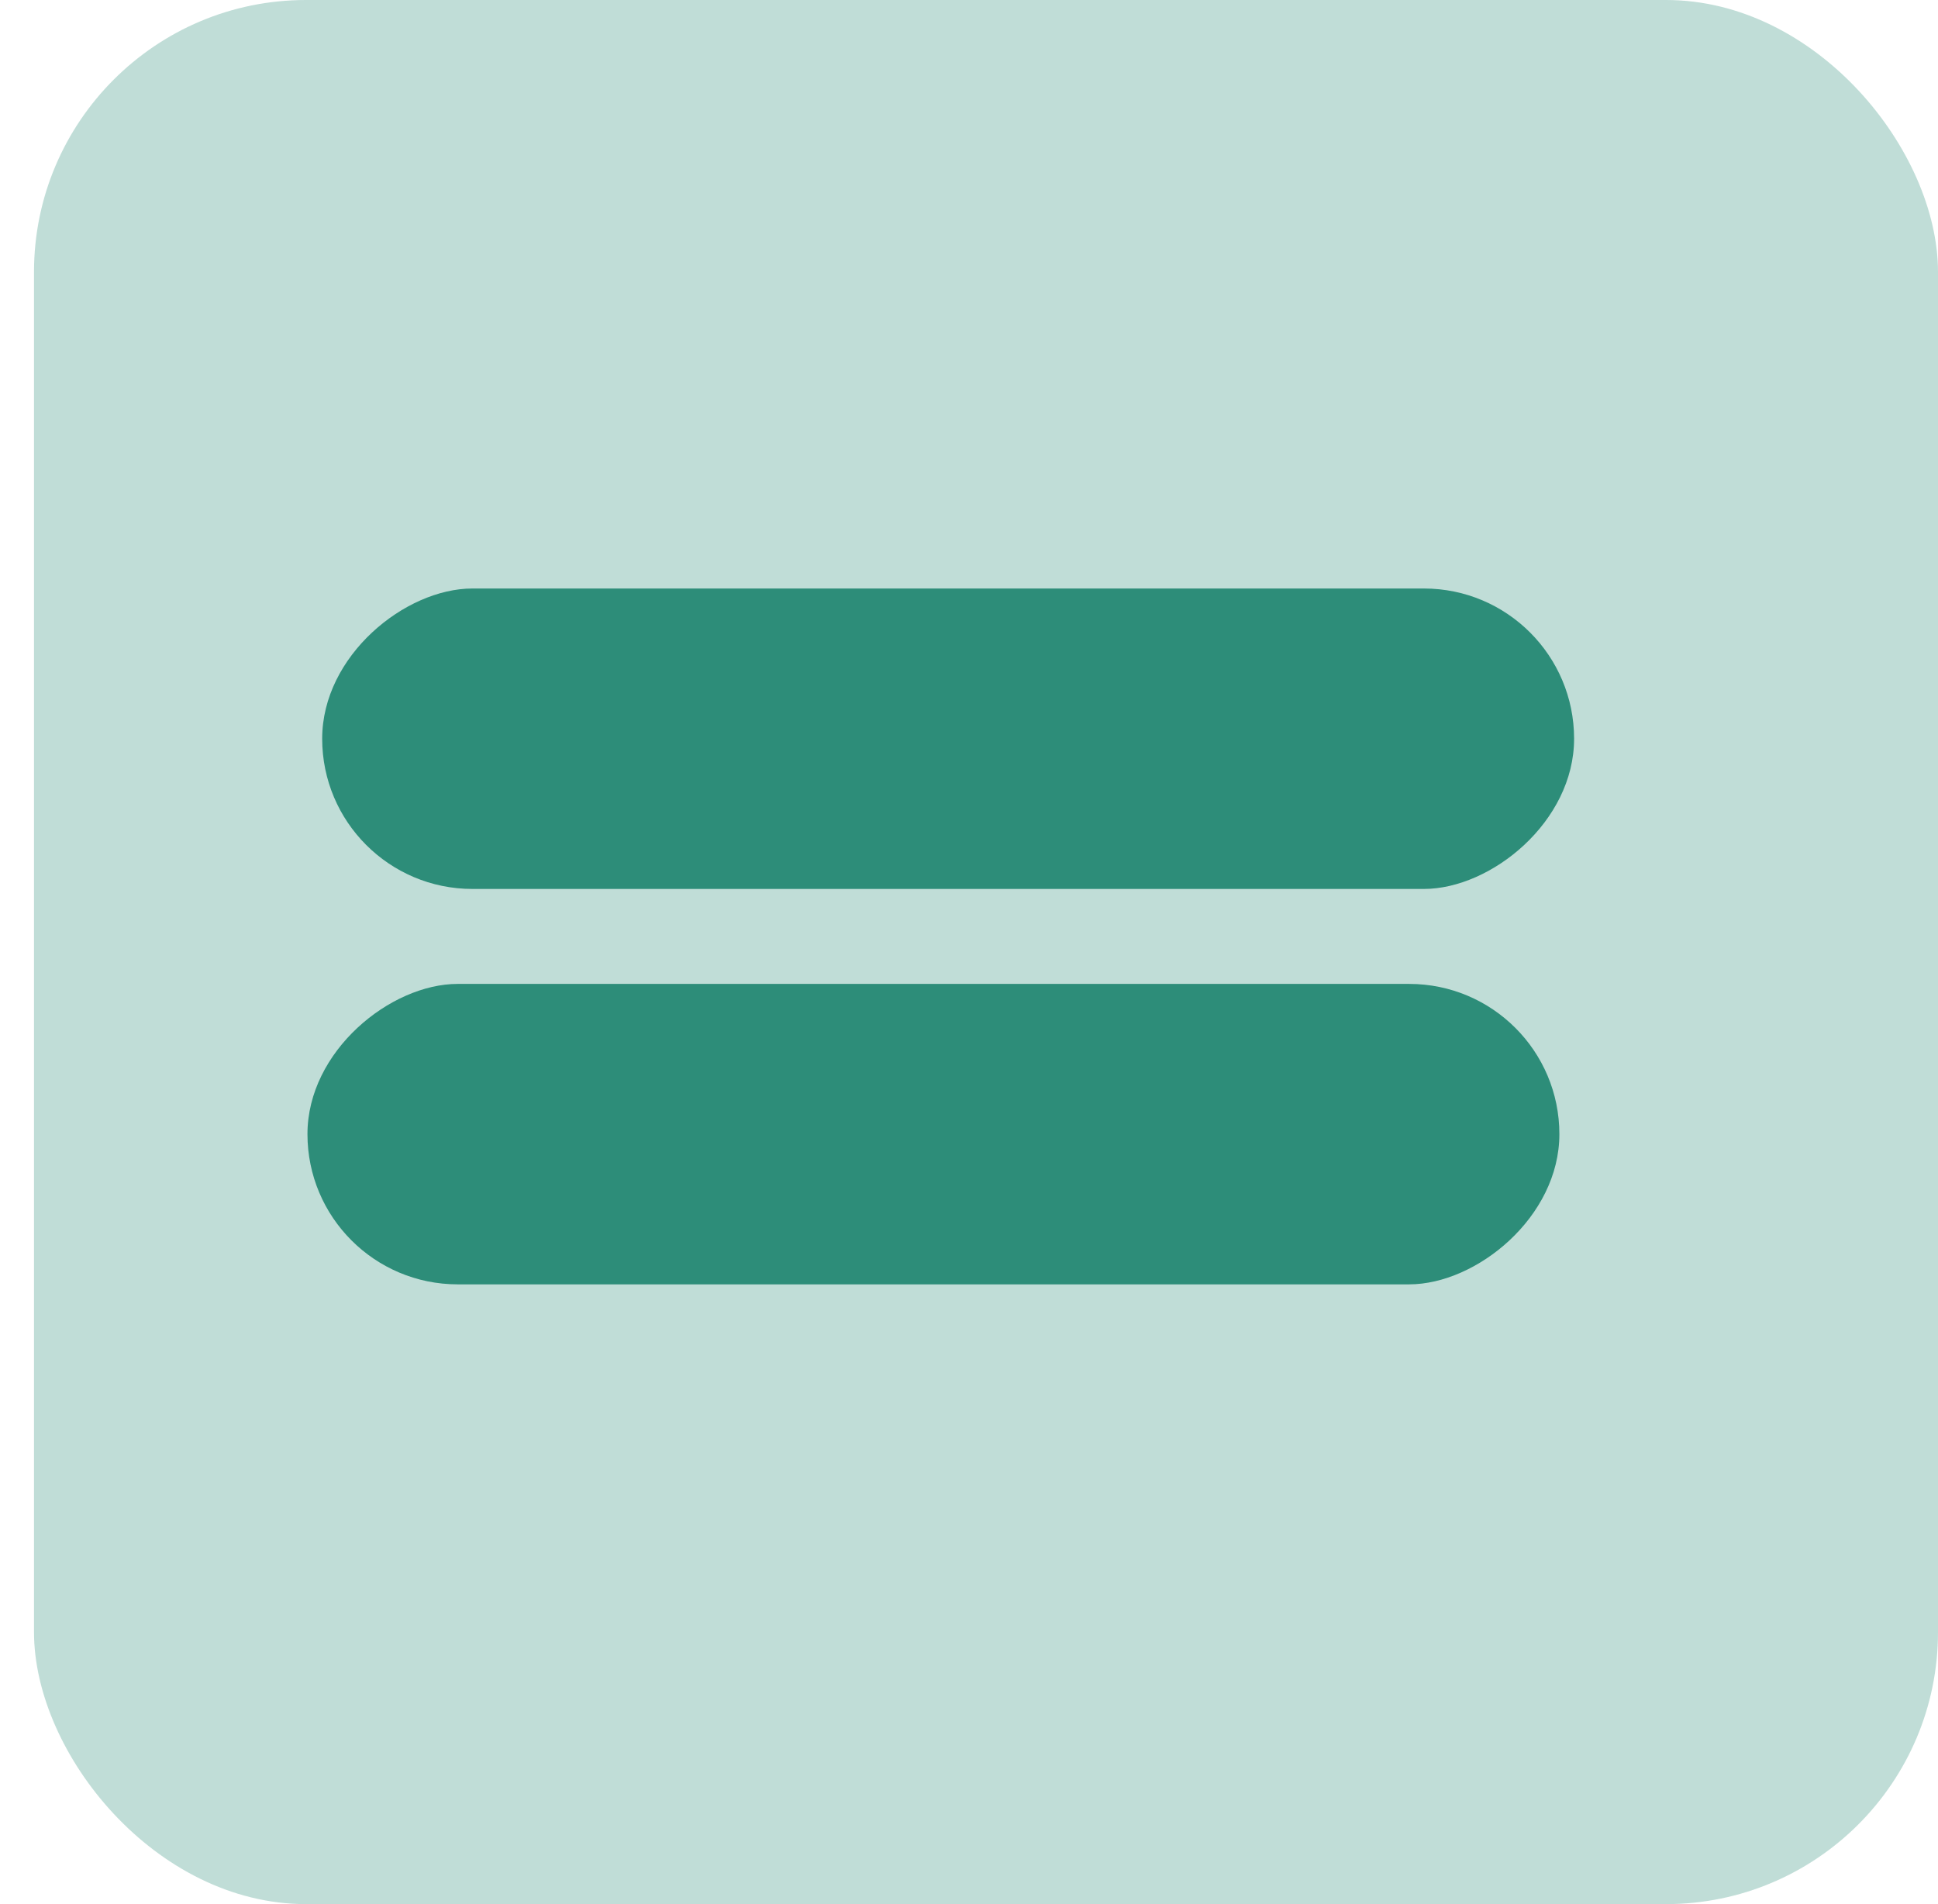 <svg width="57" height="56" viewBox="0 0 57 56" fill="none" xmlns="http://www.w3.org/2000/svg">
<rect opacity="0.3" x="1" width="56" height="56" rx="8" fill="#2D8D79"/>
<rect x="46.297" y="17.308" width="8.836" height="36.821" rx="4.418" transform="rotate(90 46.297 17.308)" fill="#2D8D79"/>
<rect x="9.043" y="37.773" width="8.836" height="36.821" rx="4.418" transform="rotate(-90 9.043 37.773)" fill="#2D8D79"/>
</svg>
